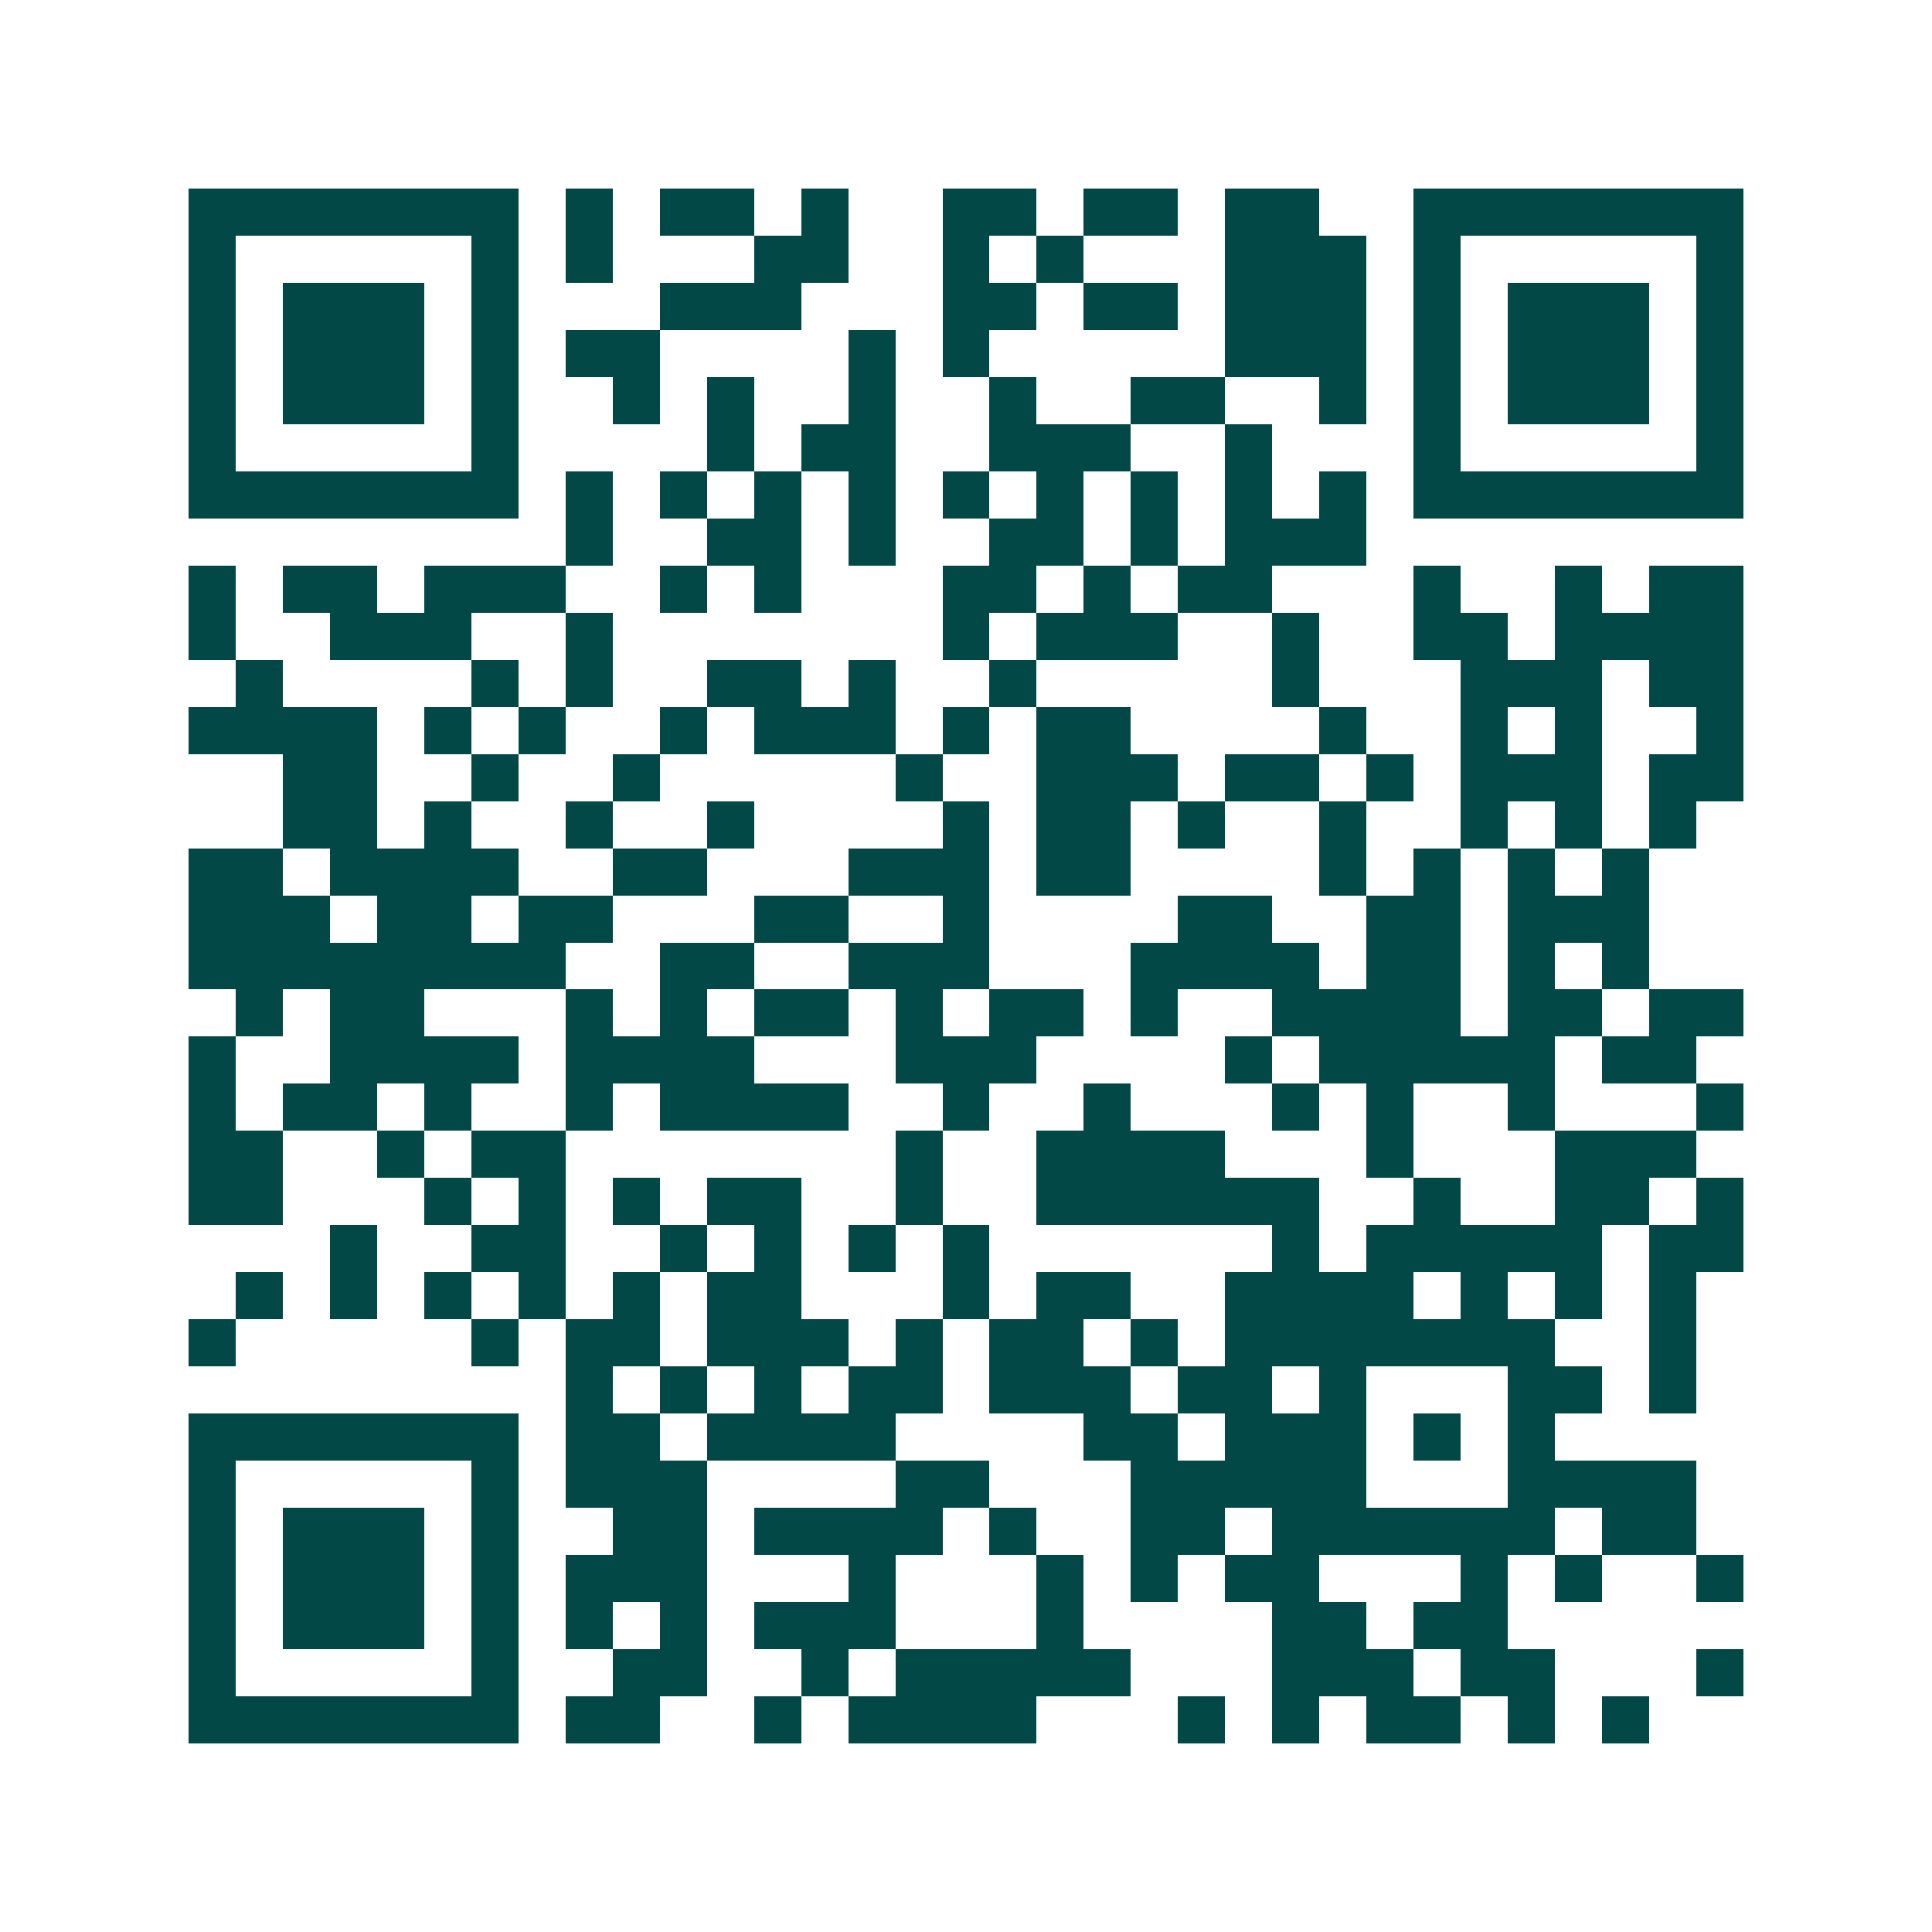 <svg xmlns="http://www.w3.org/2000/svg" width="200" height="200" viewBox="0 0 41 41" shape-rendering="crispEdges"><path fill="#ffffff" d="M0 0h41v41H0z"/><path stroke="#014847" d="M4 4.5h7m1 0h1m1 0h2m1 0h1m2 0h2m1 0h2m1 0h2m2 0h7M4 5.5h1m5 0h1m1 0h1m3 0h2m2 0h1m1 0h1m3 0h3m1 0h1m5 0h1M4 6.5h1m1 0h3m1 0h1m3 0h3m3 0h2m1 0h2m1 0h3m1 0h1m1 0h3m1 0h1M4 7.5h1m1 0h3m1 0h1m1 0h2m4 0h1m1 0h1m5 0h3m1 0h1m1 0h3m1 0h1M4 8.5h1m1 0h3m1 0h1m2 0h1m1 0h1m2 0h1m2 0h1m2 0h2m2 0h1m1 0h1m1 0h3m1 0h1M4 9.5h1m5 0h1m4 0h1m1 0h2m2 0h3m2 0h1m3 0h1m5 0h1M4 10.5h7m1 0h1m1 0h1m1 0h1m1 0h1m1 0h1m1 0h1m1 0h1m1 0h1m1 0h1m1 0h7M12 11.5h1m2 0h2m1 0h1m2 0h2m1 0h1m1 0h3M4 12.5h1m1 0h2m1 0h3m2 0h1m1 0h1m3 0h2m1 0h1m1 0h2m3 0h1m2 0h1m1 0h2M4 13.5h1m2 0h3m2 0h1m7 0h1m1 0h3m2 0h1m2 0h2m1 0h4M5 14.5h1m4 0h1m1 0h1m2 0h2m1 0h1m2 0h1m5 0h1m3 0h3m1 0h2M4 15.5h4m1 0h1m1 0h1m2 0h1m1 0h3m1 0h1m1 0h2m4 0h1m2 0h1m1 0h1m2 0h1M6 16.5h2m2 0h1m2 0h1m5 0h1m2 0h3m1 0h2m1 0h1m1 0h3m1 0h2M6 17.5h2m1 0h1m2 0h1m2 0h1m4 0h1m1 0h2m1 0h1m2 0h1m2 0h1m1 0h1m1 0h1M4 18.5h2m1 0h4m2 0h2m3 0h3m1 0h2m4 0h1m1 0h1m1 0h1m1 0h1M4 19.5h3m1 0h2m1 0h2m3 0h2m2 0h1m4 0h2m2 0h2m1 0h3M4 20.5h8m2 0h2m2 0h3m3 0h4m1 0h2m1 0h1m1 0h1M5 21.5h1m1 0h2m3 0h1m1 0h1m1 0h2m1 0h1m1 0h2m1 0h1m2 0h4m1 0h2m1 0h2M4 22.5h1m2 0h4m1 0h4m3 0h3m4 0h1m1 0h5m1 0h2M4 23.5h1m1 0h2m1 0h1m2 0h1m1 0h4m2 0h1m2 0h1m3 0h1m1 0h1m2 0h1m3 0h1M4 24.5h2m2 0h1m1 0h2m7 0h1m2 0h4m3 0h1m3 0h3M4 25.5h2m3 0h1m1 0h1m1 0h1m1 0h2m2 0h1m2 0h6m2 0h1m2 0h2m1 0h1M7 26.5h1m2 0h2m2 0h1m1 0h1m1 0h1m1 0h1m6 0h1m1 0h5m1 0h2M5 27.5h1m1 0h1m1 0h1m1 0h1m1 0h1m1 0h2m3 0h1m1 0h2m2 0h4m1 0h1m1 0h1m1 0h1M4 28.5h1m5 0h1m1 0h2m1 0h3m1 0h1m1 0h2m1 0h1m1 0h7m2 0h1M12 29.5h1m1 0h1m1 0h1m1 0h2m1 0h3m1 0h2m1 0h1m3 0h2m1 0h1M4 30.5h7m1 0h2m1 0h4m4 0h2m1 0h3m1 0h1m1 0h1M4 31.5h1m5 0h1m1 0h3m4 0h2m3 0h5m3 0h4M4 32.5h1m1 0h3m1 0h1m2 0h2m1 0h4m1 0h1m2 0h2m1 0h6m1 0h2M4 33.5h1m1 0h3m1 0h1m1 0h3m3 0h1m3 0h1m1 0h1m1 0h2m3 0h1m1 0h1m2 0h1M4 34.5h1m1 0h3m1 0h1m1 0h1m1 0h1m1 0h3m3 0h1m4 0h2m1 0h2M4 35.5h1m5 0h1m2 0h2m2 0h1m1 0h5m3 0h3m1 0h2m3 0h1M4 36.5h7m1 0h2m2 0h1m1 0h4m3 0h1m1 0h1m1 0h2m1 0h1m1 0h1"/></svg>
